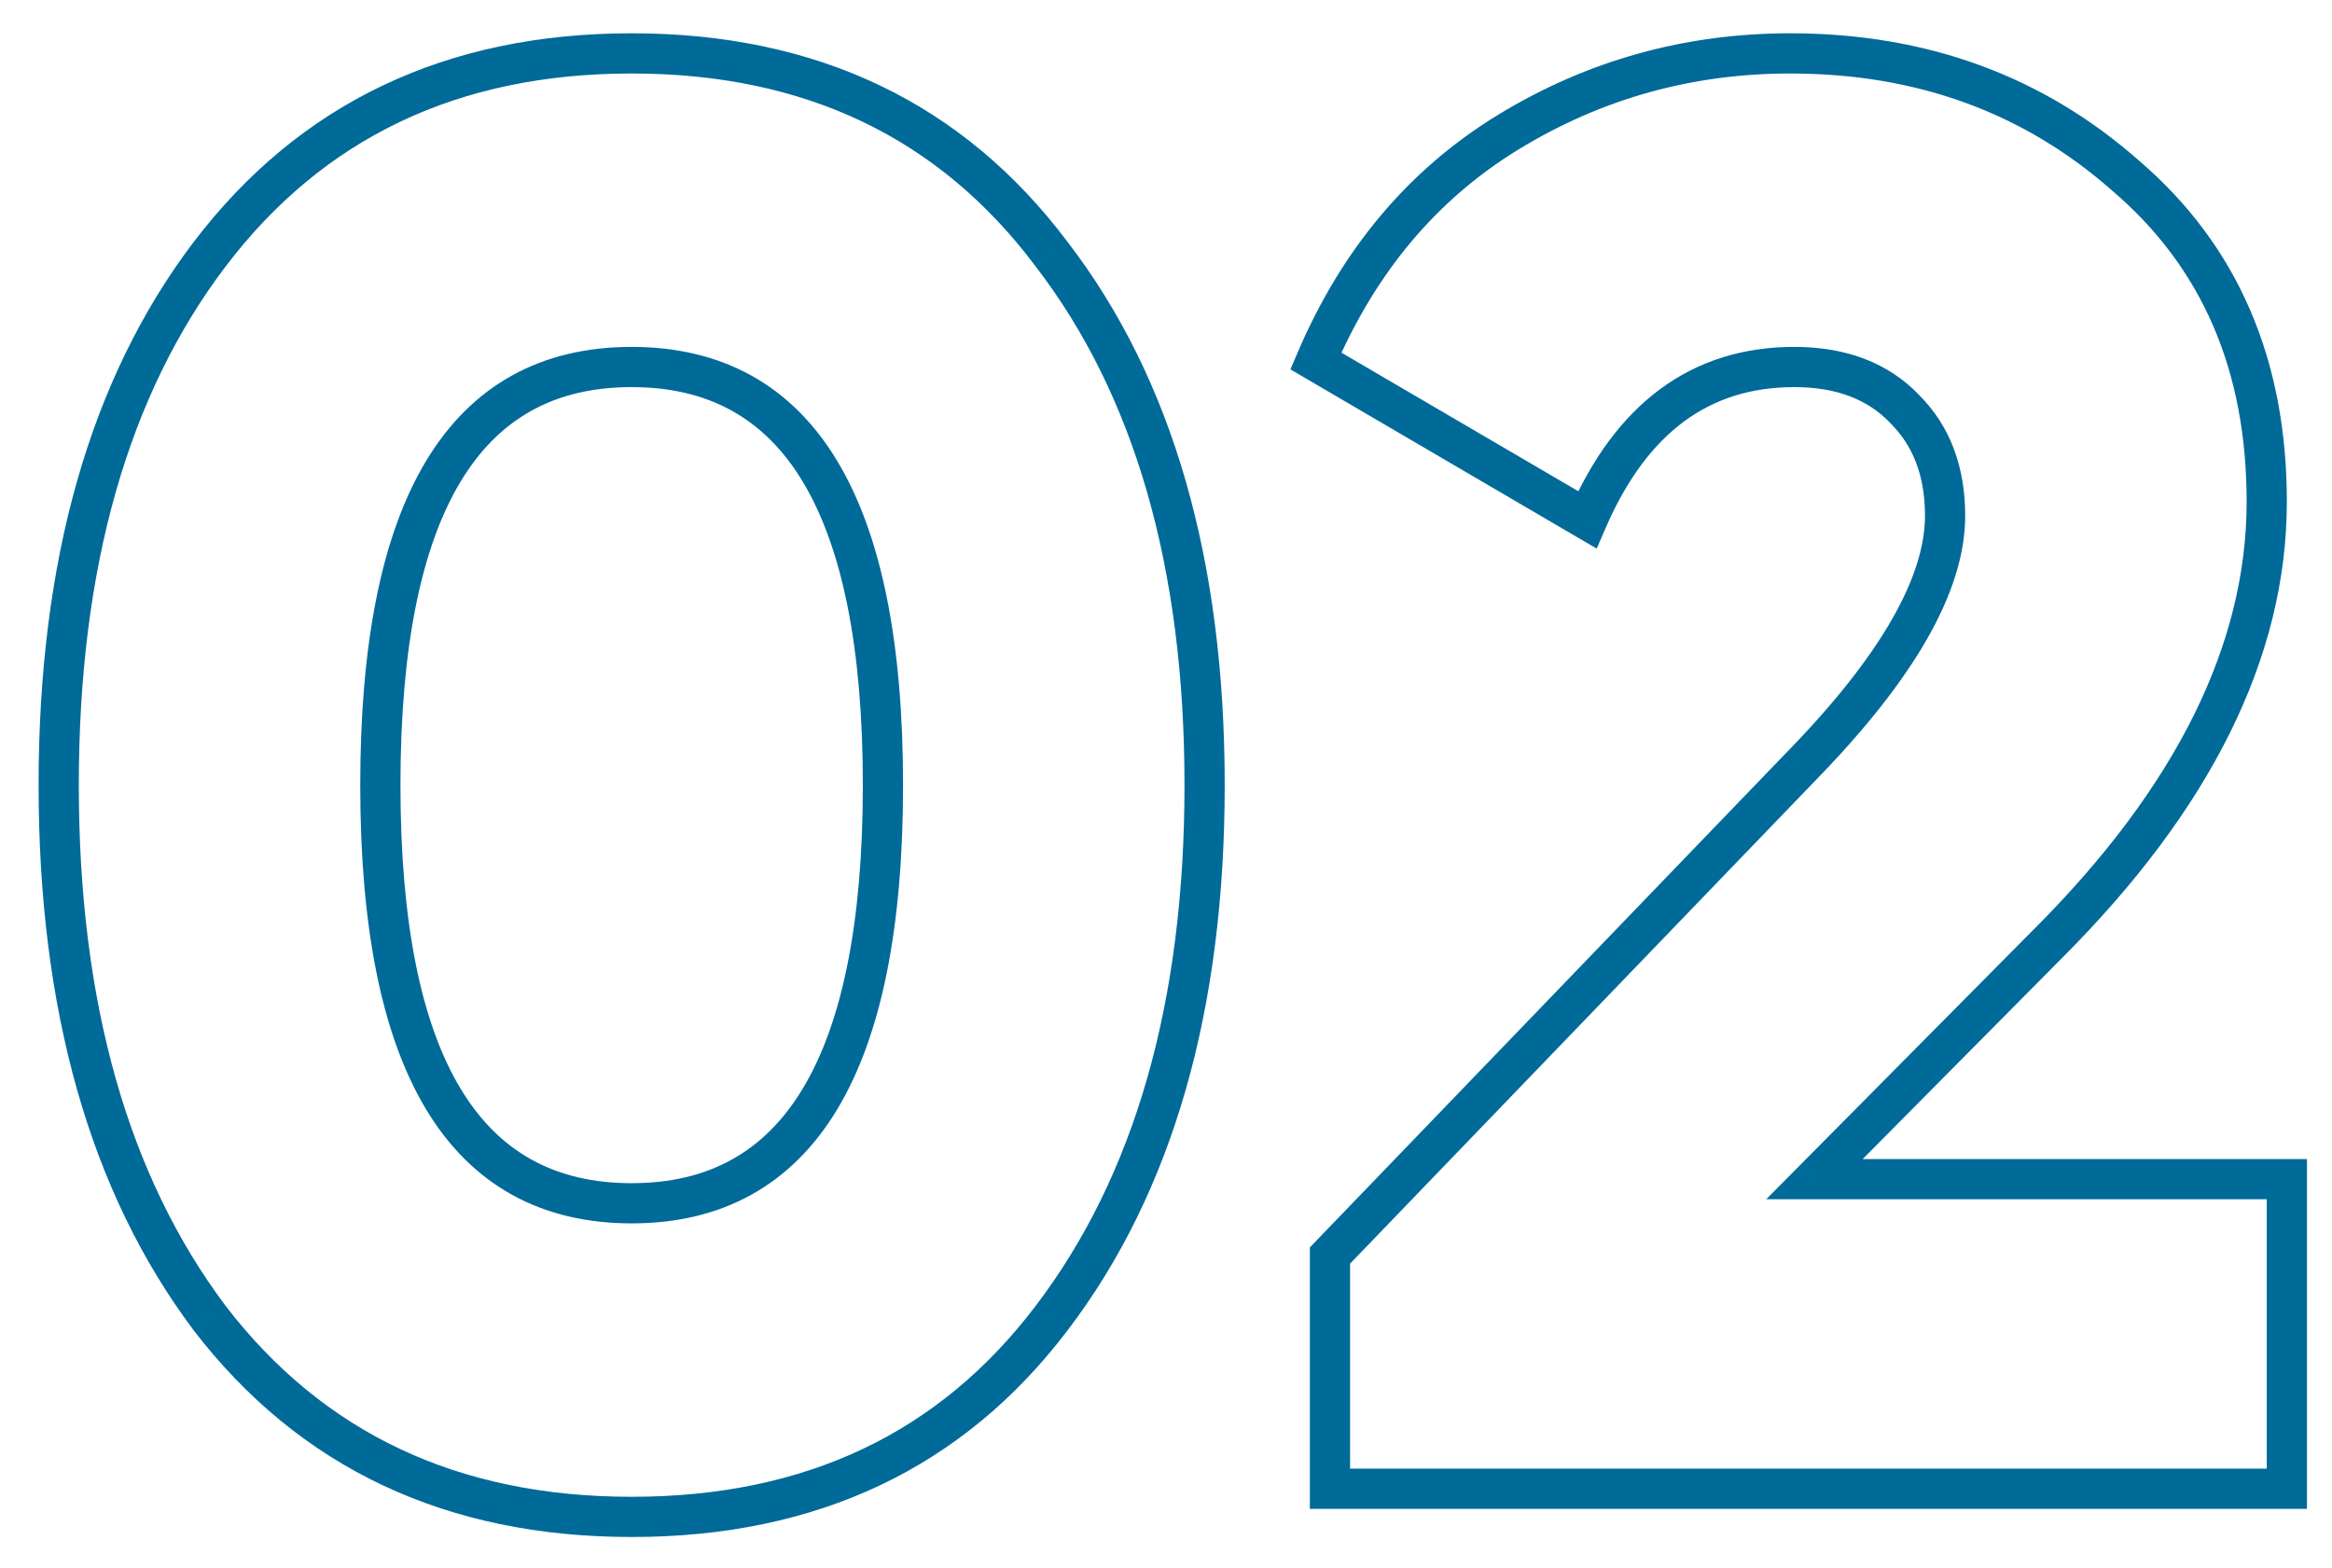 <svg width="58" height="39" viewBox="0 0 58 39" fill="none" xmlns="http://www.w3.org/2000/svg">
<path d="M26.16 32.778L25.762 32.475L25.761 32.476L26.16 32.778ZM5.21 32.778L4.81 33.078L4.813 33.083L5.21 32.778ZM5.21 6.328L4.812 6.026L4.811 6.026L5.21 6.328ZM26.16 6.328L25.76 6.628L25.763 6.633L26.16 6.328ZM25.761 32.476C23.364 35.64 20.034 37.228 15.71 37.228V38.228C20.319 38.228 23.956 36.516 26.558 33.08L25.761 32.476ZM15.71 37.228C11.386 37.228 8.037 35.64 5.607 32.474L4.813 33.083C7.449 36.516 11.101 38.228 15.71 38.228V37.228ZM5.61 32.478C3.193 29.255 1.96 24.954 1.96 19.528H0.96C0.96 25.102 2.227 29.634 4.81 33.078L5.61 32.478ZM1.96 19.528C1.96 14.101 3.193 9.818 5.609 6.63L4.811 6.026C2.227 9.438 0.96 13.955 0.96 19.528H1.96ZM5.608 6.631C8.04 3.431 11.387 1.828 15.71 1.828V0.828C11.099 0.828 7.447 2.558 4.812 6.026L5.608 6.631ZM15.71 1.828C20.032 1.828 23.362 3.431 25.76 6.628L26.56 6.028C23.958 2.559 20.321 0.828 15.71 0.828V1.828ZM25.763 6.633C28.211 9.821 29.46 14.103 29.46 19.528H30.46C30.46 13.953 29.176 9.435 26.557 6.024L25.763 6.633ZM29.46 19.528C29.46 24.953 28.211 29.253 25.762 32.475L26.558 33.081C29.176 29.637 30.46 25.103 30.46 19.528H29.46ZM8.96 19.528C8.96 23.029 9.483 25.737 10.594 27.586C11.729 29.475 13.458 30.428 15.71 30.428V29.428C13.796 29.428 12.399 28.648 11.451 27.07C10.479 25.453 9.96 22.961 9.96 19.528H8.96ZM15.71 30.428C17.962 30.428 19.691 29.475 20.826 27.586C21.937 25.737 22.46 23.029 22.46 19.528H21.46C21.46 22.961 20.941 25.453 19.969 27.07C19.021 28.648 17.624 29.428 15.71 29.428V30.428ZM22.46 19.528C22.46 16.028 21.937 13.319 20.826 11.47C19.691 9.581 17.962 8.628 15.71 8.628V9.628C17.624 9.628 19.021 10.408 19.969 11.986C20.941 13.604 21.46 16.095 21.46 19.528H22.46ZM15.71 8.628C13.458 8.628 11.729 9.581 10.594 11.47C9.483 13.319 8.96 16.028 8.96 19.528H9.96C9.96 16.095 10.479 13.604 11.451 11.986C12.399 10.408 13.796 9.628 15.71 9.628V8.628ZM33.078 37.028H32.578V37.528H33.078V37.028ZM33.078 31.228L32.717 30.881L32.578 31.026V31.228H33.078ZM44.828 19.028L44.469 18.68L44.467 18.681L44.828 19.028ZM47.377 10.178L47.015 10.523L47.024 10.532L47.377 10.178ZM39.477 12.928L39.225 13.36L39.712 13.644L39.936 13.127L39.477 12.928ZM32.727 8.978L32.268 8.782L32.095 9.187L32.475 9.41L32.727 8.978ZM37.528 3.278L37.788 3.705L37.528 3.278ZM52.877 4.378L52.546 4.753L52.552 4.758L52.877 4.378ZM50.928 23.478L50.574 23.125L50.572 23.126L50.928 23.478ZM45.127 29.328L44.773 28.976L43.928 29.828H45.127V29.328ZM56.877 29.328H57.377V28.828H56.877V29.328ZM56.877 37.028V37.528H57.377V37.028H56.877ZM33.578 37.028V31.228H32.578V37.028H33.578ZM33.438 31.575L45.188 19.375L44.467 18.681L32.717 30.881L33.438 31.575ZM45.186 19.377C47.565 16.93 48.877 14.739 48.877 12.828H47.877C47.877 14.318 46.823 16.259 44.469 18.68L45.186 19.377ZM48.877 12.828C48.877 11.619 48.507 10.601 47.731 9.825L47.024 10.532C47.581 11.089 47.877 11.837 47.877 12.828H48.877ZM47.74 9.833C46.959 9.014 45.901 8.628 44.627 8.628V9.628C45.688 9.628 46.462 9.942 47.016 10.523L47.74 9.833ZM44.627 8.628C43.365 8.628 42.246 8.973 41.293 9.676C40.346 10.375 39.594 11.405 39.019 12.729L39.936 13.127C40.461 11.918 41.117 11.048 41.887 10.48C42.651 9.917 43.557 9.628 44.627 9.628V8.628ZM39.73 12.496L32.98 8.547L32.475 9.41L39.225 13.36L39.73 12.496ZM33.187 9.174C34.217 6.761 35.751 4.946 37.788 3.705L37.267 2.851C35.037 4.21 33.371 6.195 32.268 8.782L33.187 9.174ZM37.788 3.705C39.842 2.454 42.085 1.828 44.528 1.828V0.828C41.904 0.828 39.48 1.503 37.267 2.851L37.788 3.705ZM44.528 1.828C47.681 1.828 50.344 2.806 52.546 4.753L53.209 4.003C50.811 1.884 47.908 0.828 44.528 0.828V1.828ZM52.552 4.758C54.762 6.652 55.877 9.207 55.877 12.478H56.877C56.877 8.95 55.66 6.104 53.203 3.998L52.552 4.758ZM55.877 12.478C55.877 16.001 54.151 19.548 50.574 23.125L51.281 23.832C54.971 20.142 56.877 16.355 56.877 12.478H55.877ZM50.572 23.126L44.773 28.976L45.483 29.68L51.283 23.83L50.572 23.126ZM45.127 29.828H56.877V28.828H45.127V29.828ZM56.377 29.328V37.028H57.377V29.328H56.377ZM56.877 36.528H33.078V37.528H56.877V36.528Z" fill="#006a99"/>
</svg>
